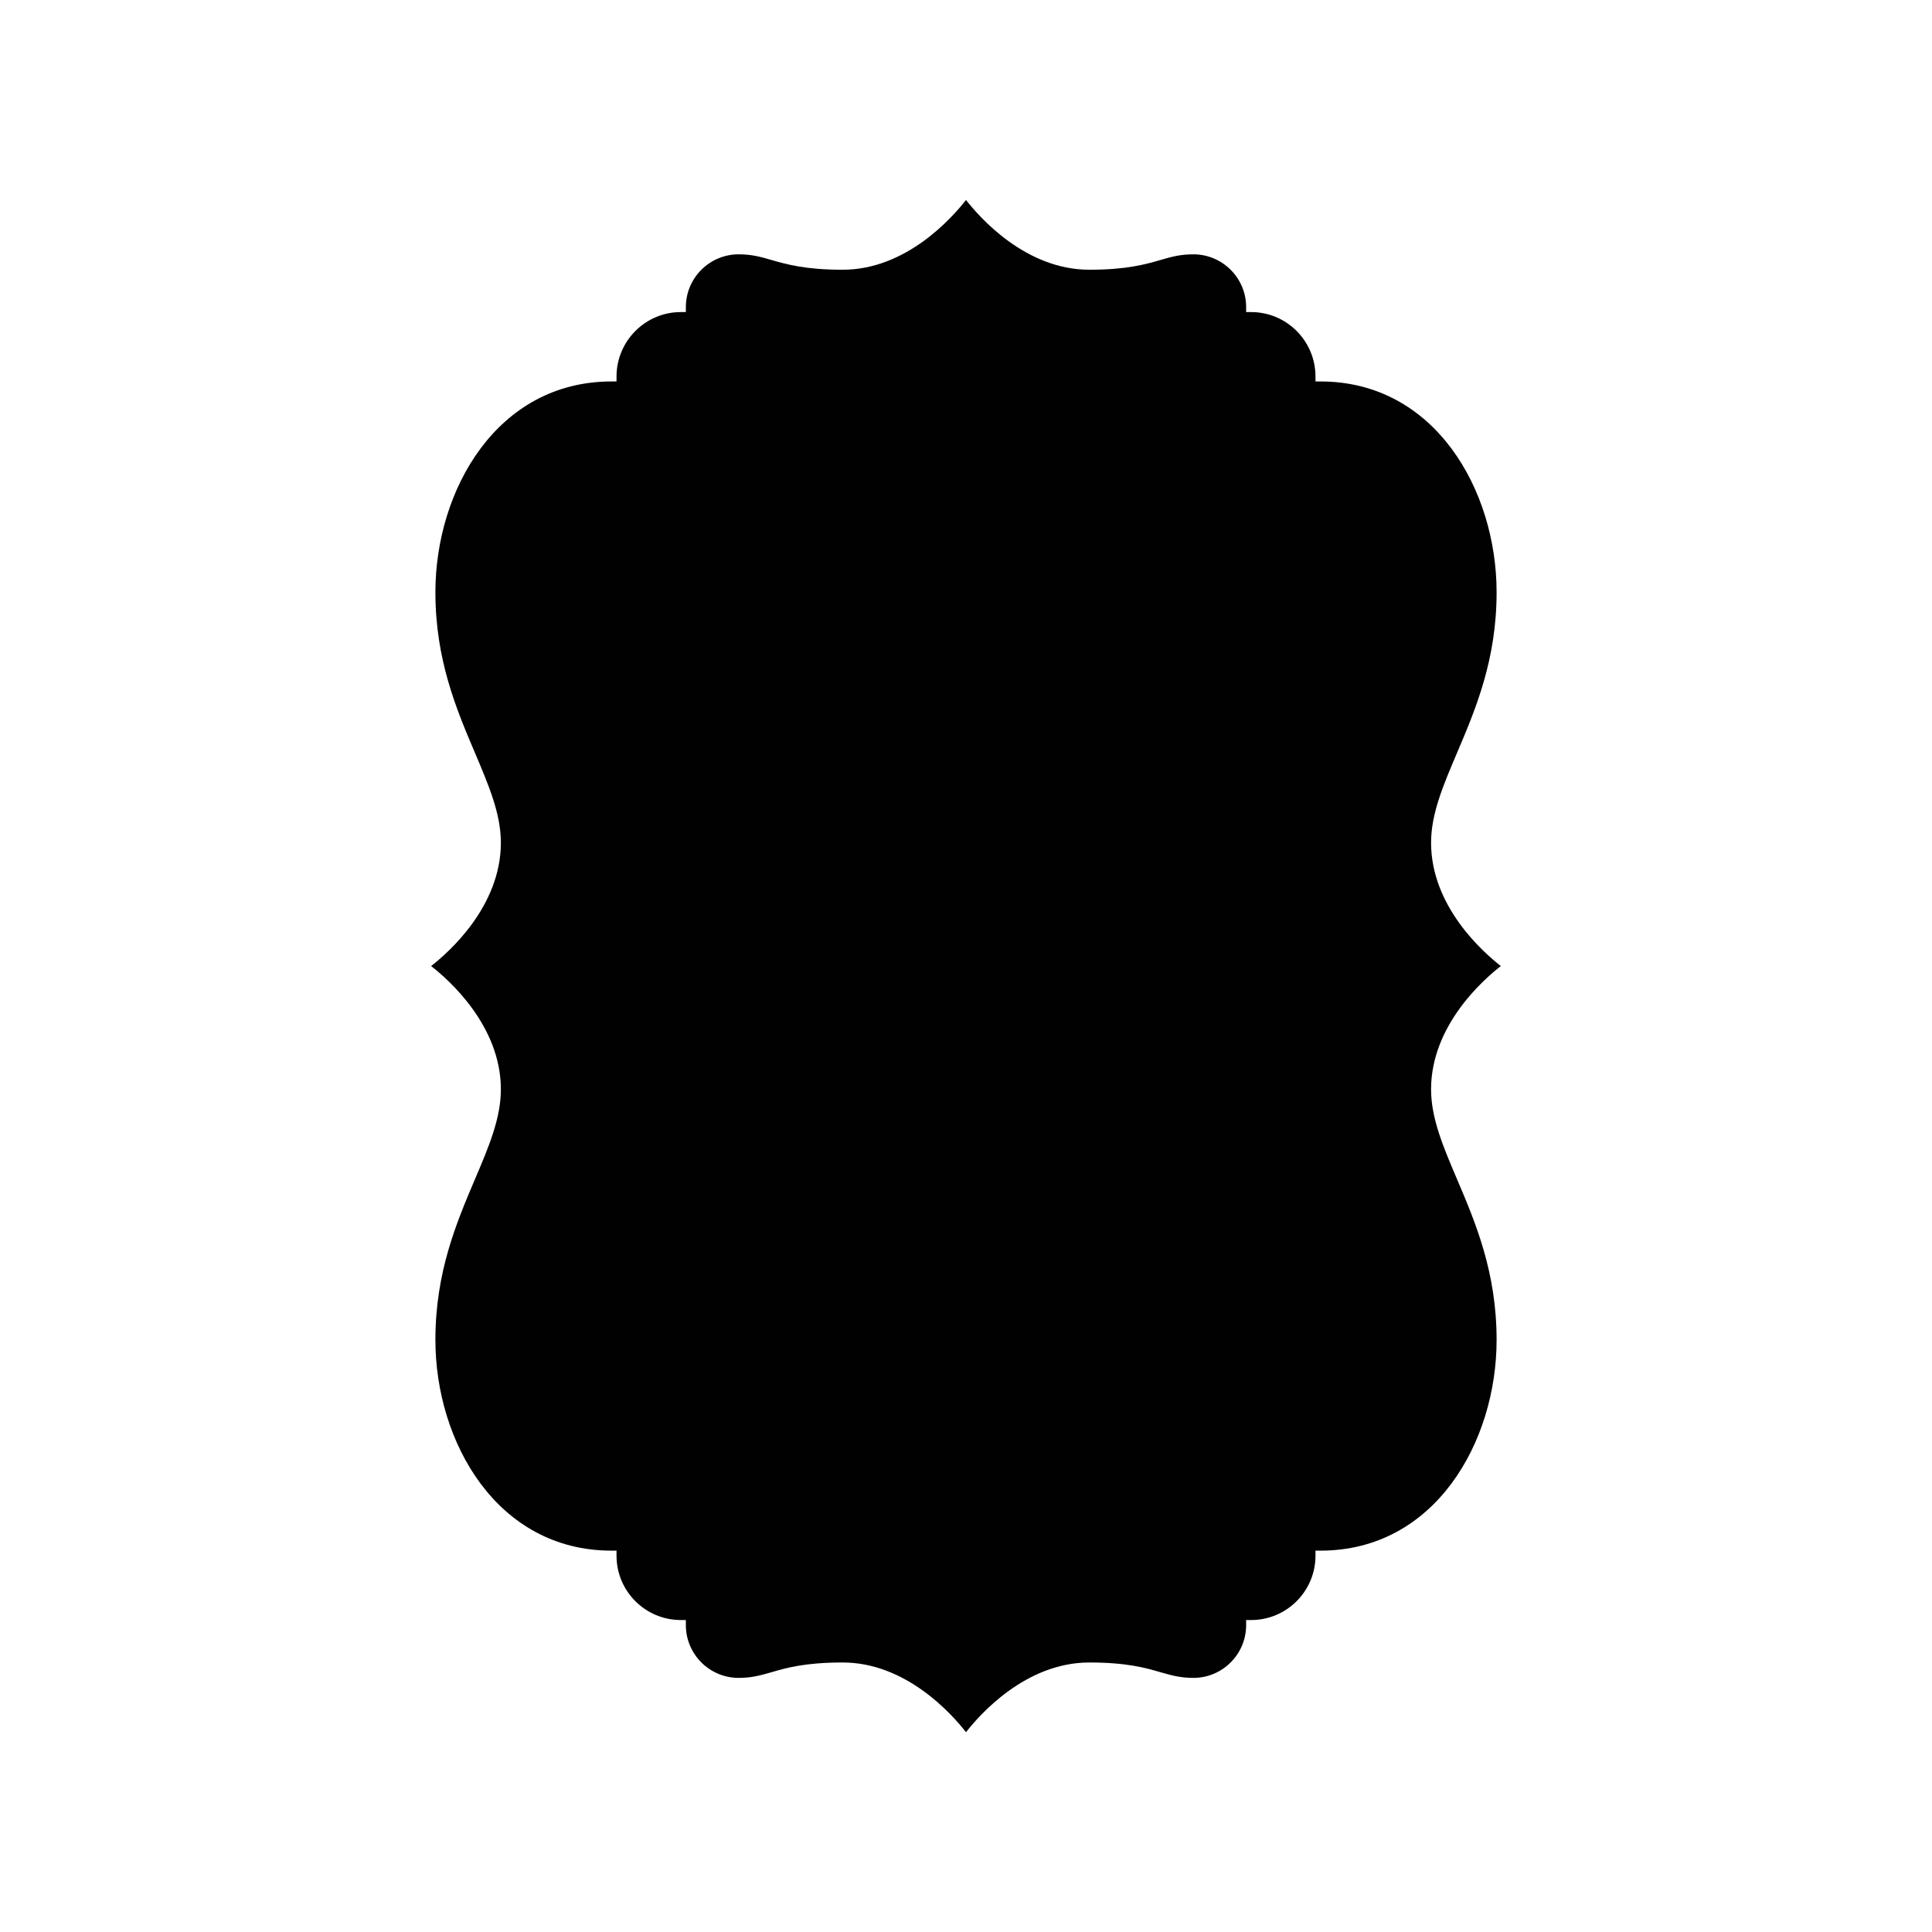 <?xml version="1.0" encoding="UTF-8"?><svg xmlns="http://www.w3.org/2000/svg" id="Layer_167d4762357206" data-name="Layer 1" viewBox="0 0 360 360" aria-hidden="true" width="360px" height="360px">
  <defs><linearGradient class="cerosgradient" data-cerosgradient="true" id="CerosGradient_ida1fc5986a" gradientUnits="userSpaceOnUse" x1="50%" y1="100%" x2="50%" y2="0%"><stop offset="0%" stop-color="#d1d1d1"/><stop offset="100%" stop-color="#d1d1d1"/></linearGradient><linearGradient/>
    <style>
      .cls-1-67d4762357206{
        fill: #010101;
      }
    </style>
  </defs>
  <path class="cls-1-67d4762357206" d="M80.33,180.01c3.29-2.56,13-11.11,13-22.98,0-5.39-2.24-10.64-4.82-16.73-3.46-8.13-7.38-17.35-7.38-29.94,0-19.05,11.5-39.28,32.81-39.28h.94v-.93c0-6.61,5.38-12,11.98-12h.94v-.93c0-5.42,4.41-9.83,9.83-9.83,2.45,0,4.07.46,6.11,1.05,2.81.81,6.3,1.82,13.28,1.82,11.87,0,20.42-9.72,22.98-13,2.56,3.28,11.11,13,22.98,13,6.97,0,10.47-1.01,13.28-1.82,2.05-.6,3.66-1.05,6.11-1.05,5.42,0,9.83,4.41,9.83,9.83v.93h.94c6.61,0,11.98,5.39,11.98,12v.93h.94c21.31,0,32.81,20.24,32.81,39.28,0,12.59-3.92,21.81-7.38,29.94-2.59,6.09-4.83,11.34-4.83,16.73,0,11.87,9.71,20.42,13,22.98-3.29,2.55-13,11.11-13,22.97,0,5.39,2.24,10.65,4.83,16.73,3.46,8.13,7.38,17.35,7.38,29.96,0,19.03-11.5,39.27-32.81,39.27h-.94v.95c0,6.61-5.38,11.98-11.98,11.98h-.94v.95c0,5.42-4.41,9.83-9.83,9.83-2.45,0-4.07-.47-6.11-1.05-2.81-.82-6.3-1.82-13.28-1.82-11.87,0-20.42,9.71-22.98,12.99-2.56-3.28-11.11-12.99-22.98-12.99-6.97,0-10.47.99-13.28,1.82-2.05.58-3.66,1.05-6.11,1.05-5.42,0-9.83-4.41-9.83-9.83v-.95h-.94c-6.61,0-11.98-5.37-11.98-11.98v-.95h-.94c-21.31,0-32.81-20.24-32.81-39.27,0-12.61,3.92-21.82,7.38-29.96,2.59-6.07,4.82-11.34,4.82-16.73,0-11.86-9.71-20.42-13-22.97h0Z"/>
</svg>